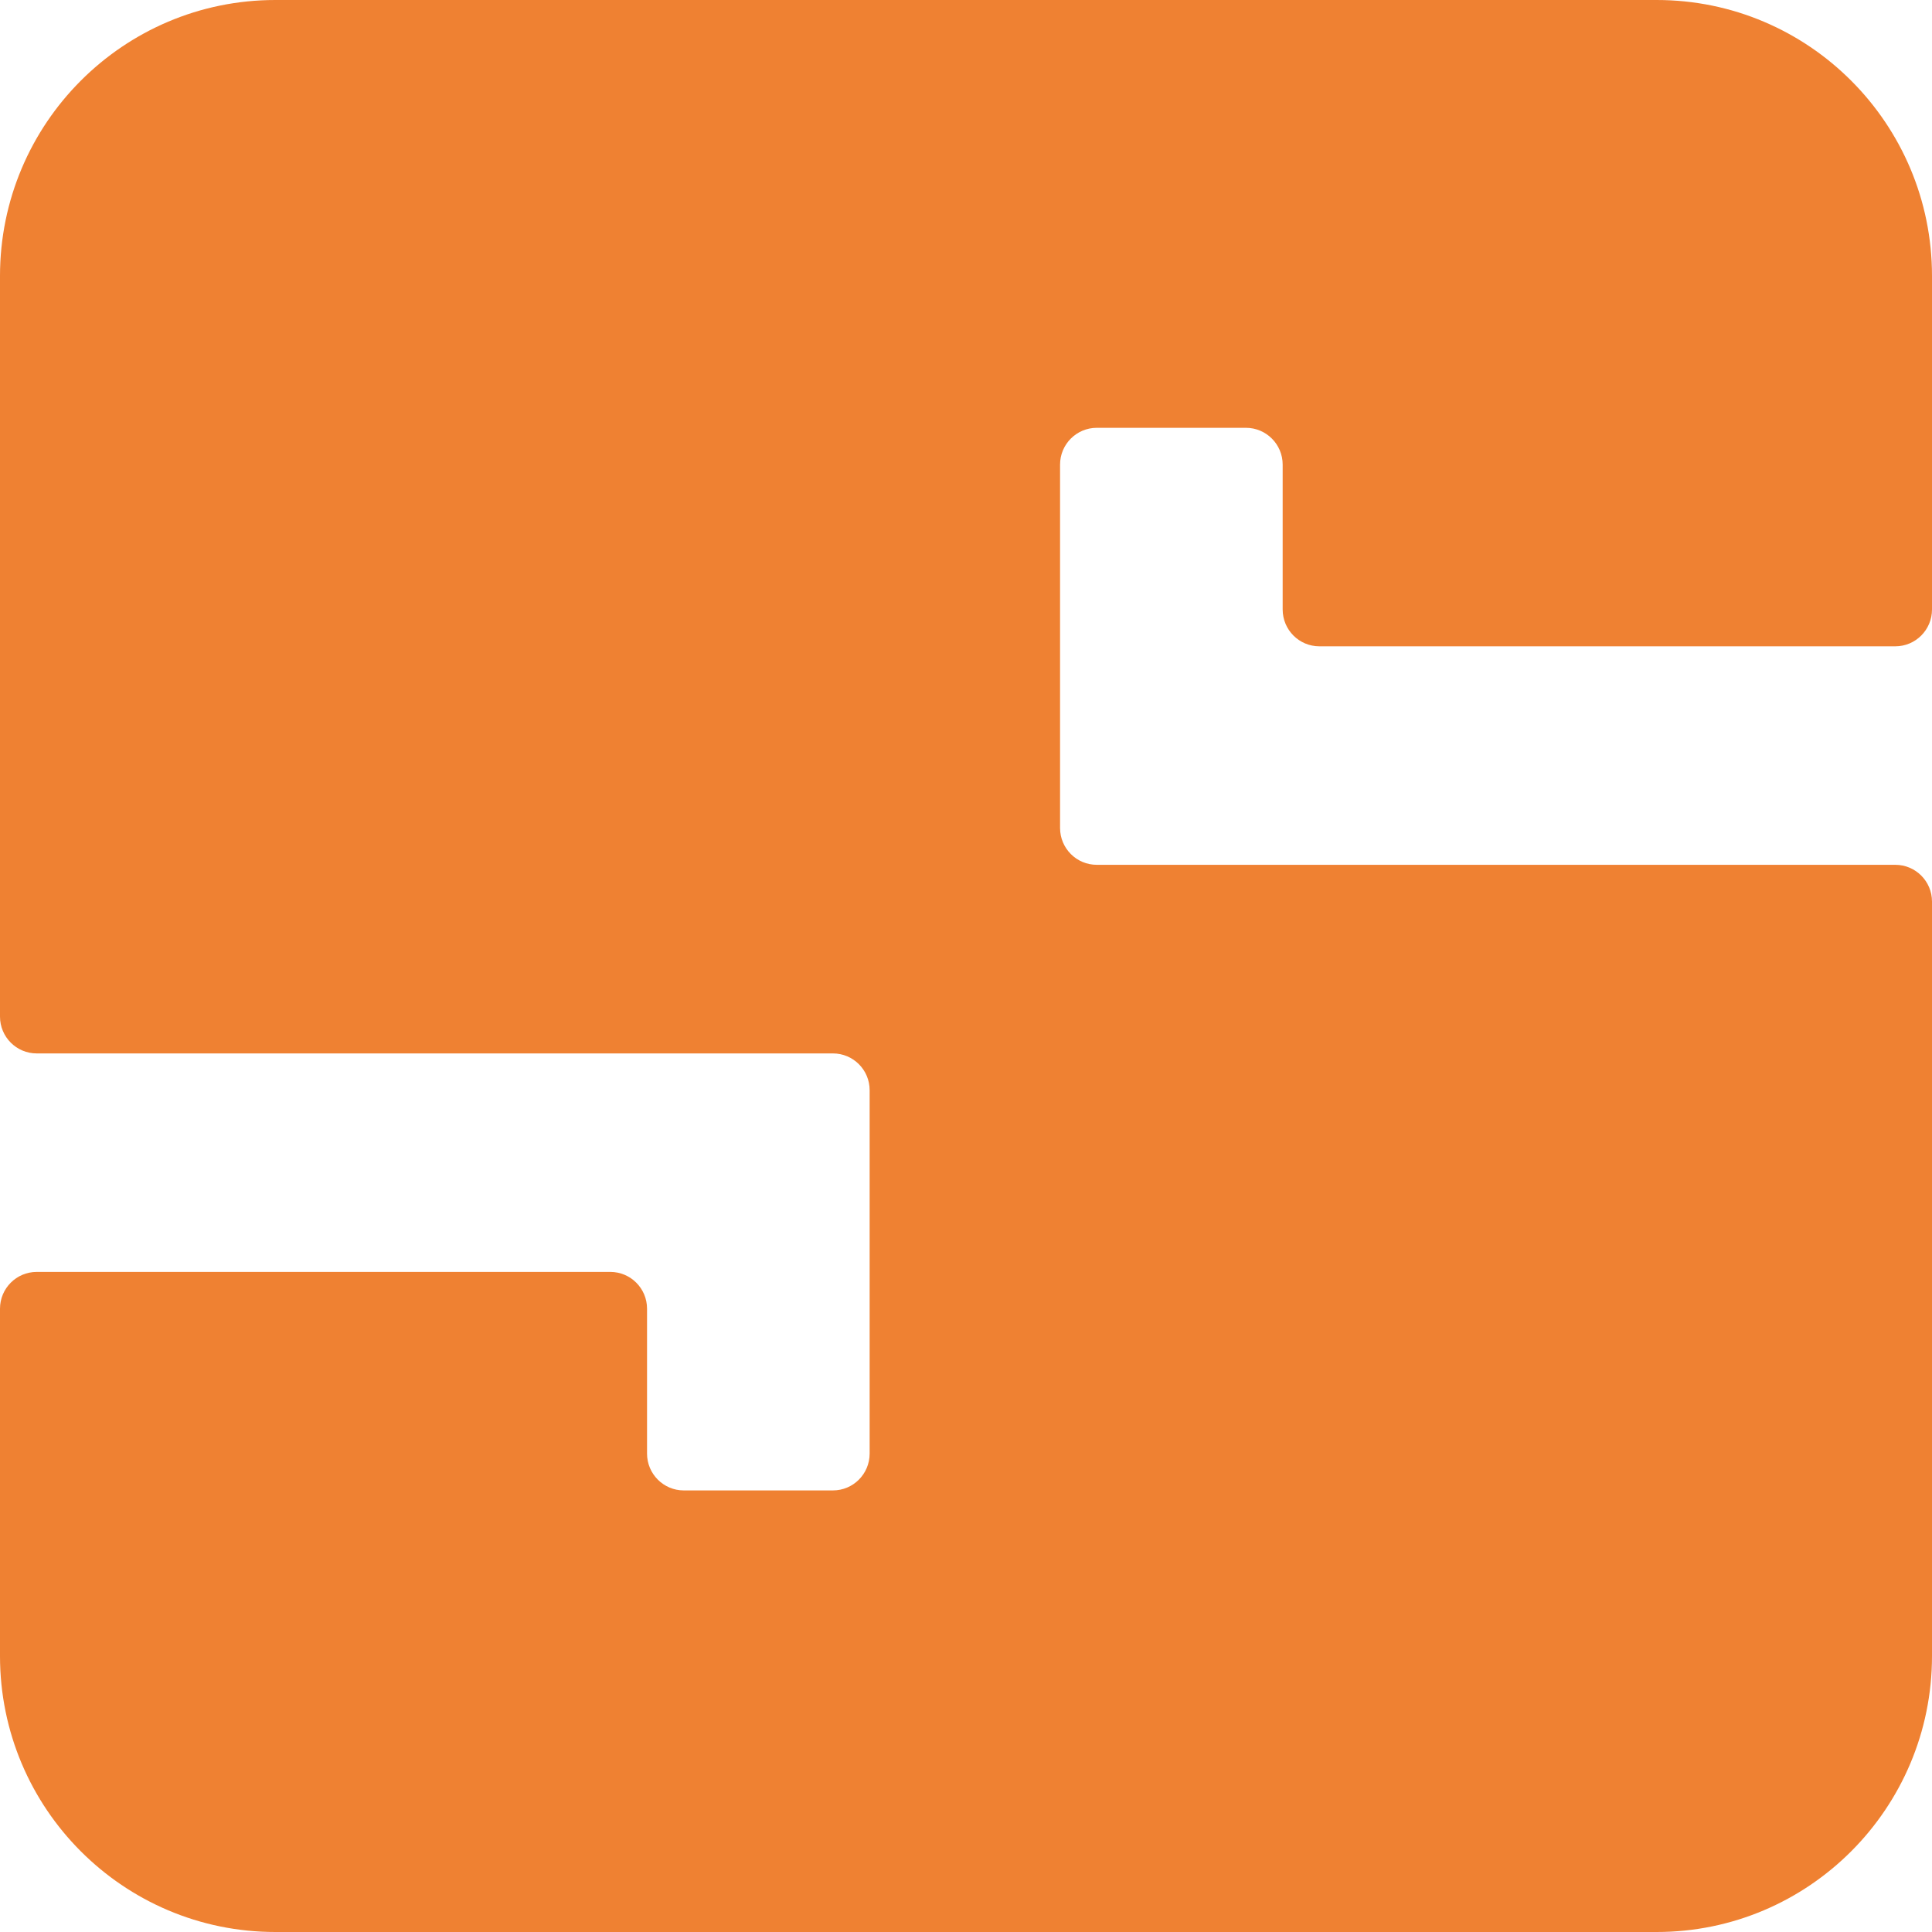 <svg width="32" height="32" viewBox="0 0 32 32" fill="none" xmlns="http://www.w3.org/2000/svg">
<g clip-path="url(#clip0_103_23)">
<g clip-path="url(#clip1_103_23)">
<path fill-rule="evenodd" clip-rule="evenodd" d="M4.561 0C2.042 0 0 2.047 0 4.571V16.838C0 17.175 0.272 17.448 0.608 17.448L13.796 17.448C14.132 17.448 14.404 17.721 14.404 18.057L14.404 24.076C14.404 24.413 14.132 24.686 13.796 24.686H11.325C10.99 24.686 10.717 24.413 10.717 24.076V21.676C10.717 21.34 10.445 21.067 10.109 21.067H0.608C0.272 21.067 0 21.34 0 21.676V27.429C0 29.953 2.042 32 4.561 32H27.439C29.958 32 32 29.953 32 27.429V14.933C32 14.597 31.728 14.324 31.392 14.324H18.166C17.83 14.324 17.558 14.051 17.558 13.714V7.695C17.558 7.359 17.83 7.086 18.166 7.086H20.637C20.972 7.086 21.245 7.359 21.245 7.695V10.095C21.245 10.432 21.517 10.705 21.853 10.705H31.392C31.728 10.705 32 10.432 32 10.095V4.571C32 2.047 29.958 0 27.439 0H4.561Z" fill="#EF8132"/>
</g>
</g>
<defs>
<clipPath id="clip0_103_23">
<rect width="32" height="32" fill="white"/>
</clipPath>
<clipPath id="clip1_103_23">
<rect width="32" height="32" fill="white"/>
</clipPath>
</defs>
</svg>

